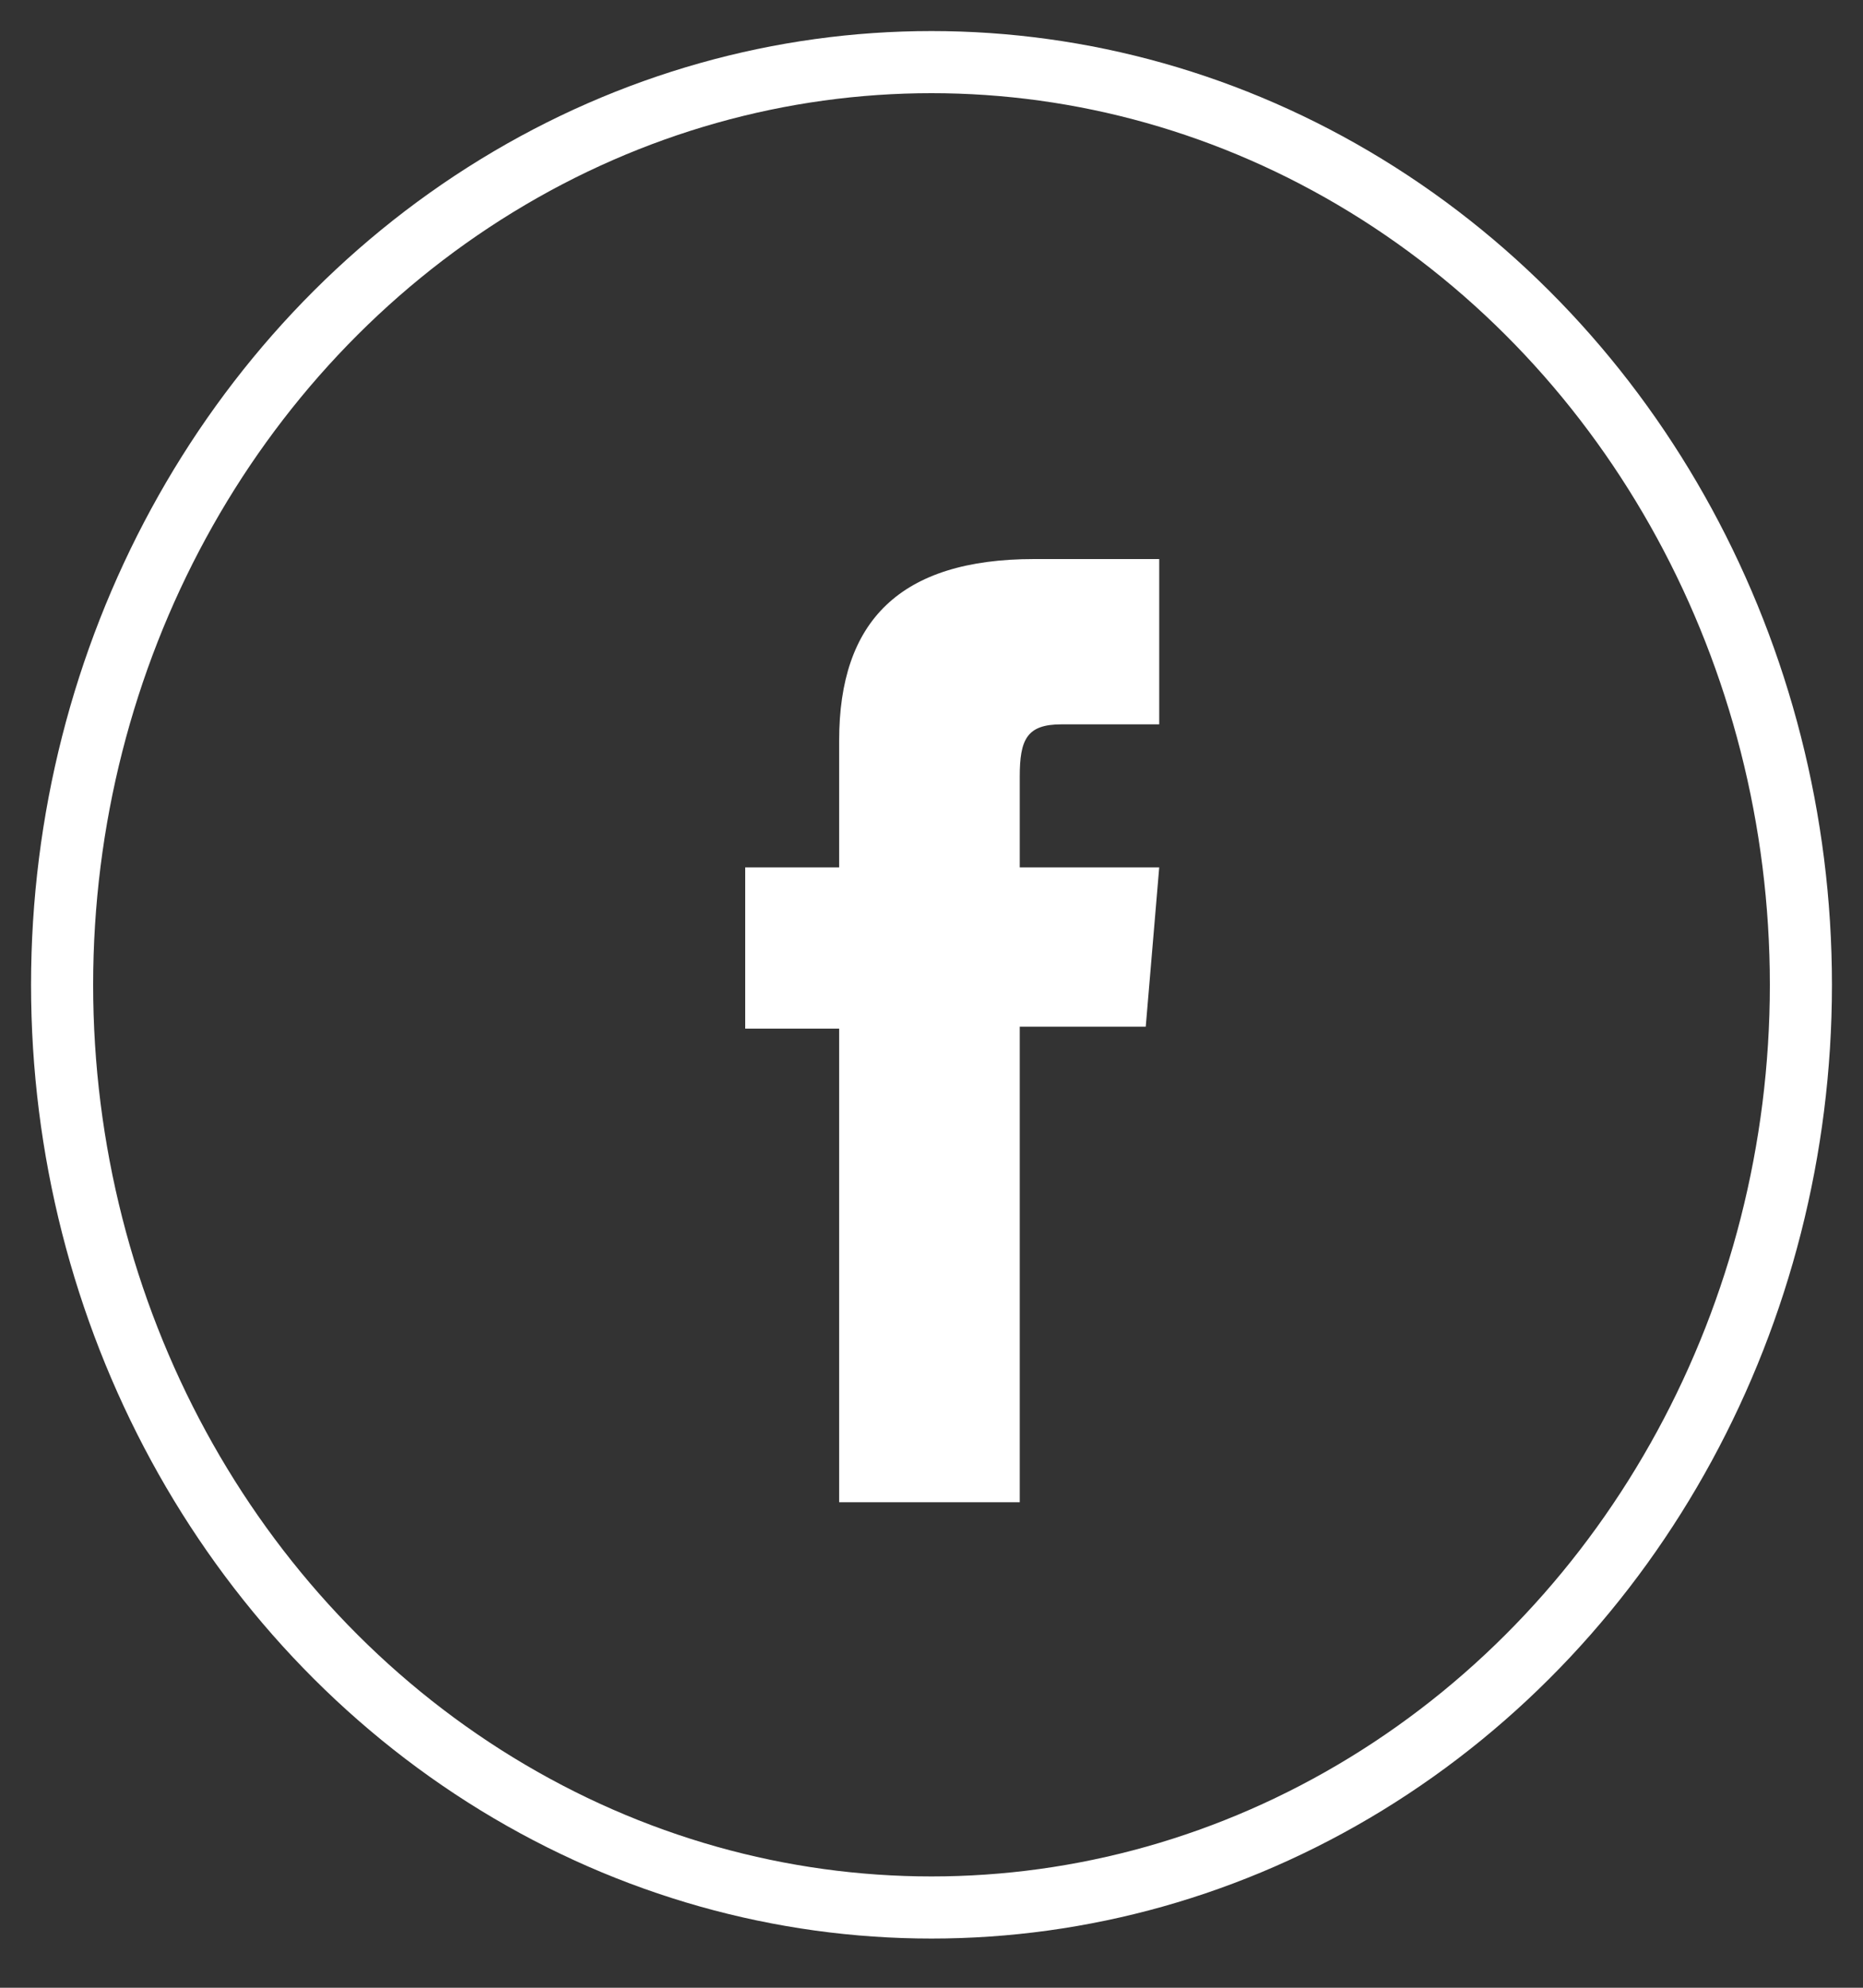 <svg width="30px" height="32px" viewBox="0 0 30 32" version="1.1" xmlns="http://www.w3.org/2000/svg" xmlns:xlink="http://www.w3.org/1999/xlink">
    <rect x="0" y="0" width="30" height="32" fill="#333333" stroke="none"/>
    <defs></defs>
    <g stroke="none" stroke-width="1" fill="none" fill-rule="evenodd">
        <g transform="translate(-1455, -26)">
            <g transform="translate(1456, 27)">
                <g>
                    <ellipse id="Oval-2" stroke="#FFFFFF" cx="14" cy="14.854" rx="14" ry="14.854"></ellipse>
                    <path d="M12.513,23.184 L15.421,23.184 L15.421,15.528 L17.45,15.528 L17.667,12.964 L15.421,12.964 L15.421,11.504 C15.421,10.9 15.537,10.661 16.093,10.661 L17.667,10.661 L17.667,8 L15.653,8 C13.489,8 12.513,9.002 12.513,10.92 L12.513,12.964 L11,12.964 L11,15.56 L12.513,15.56 L12.513,23.184 Z" id="Fill-3" fill="#FFFFFF"></path>
                </g>
            </g>
        </g>
    </g>
</svg>